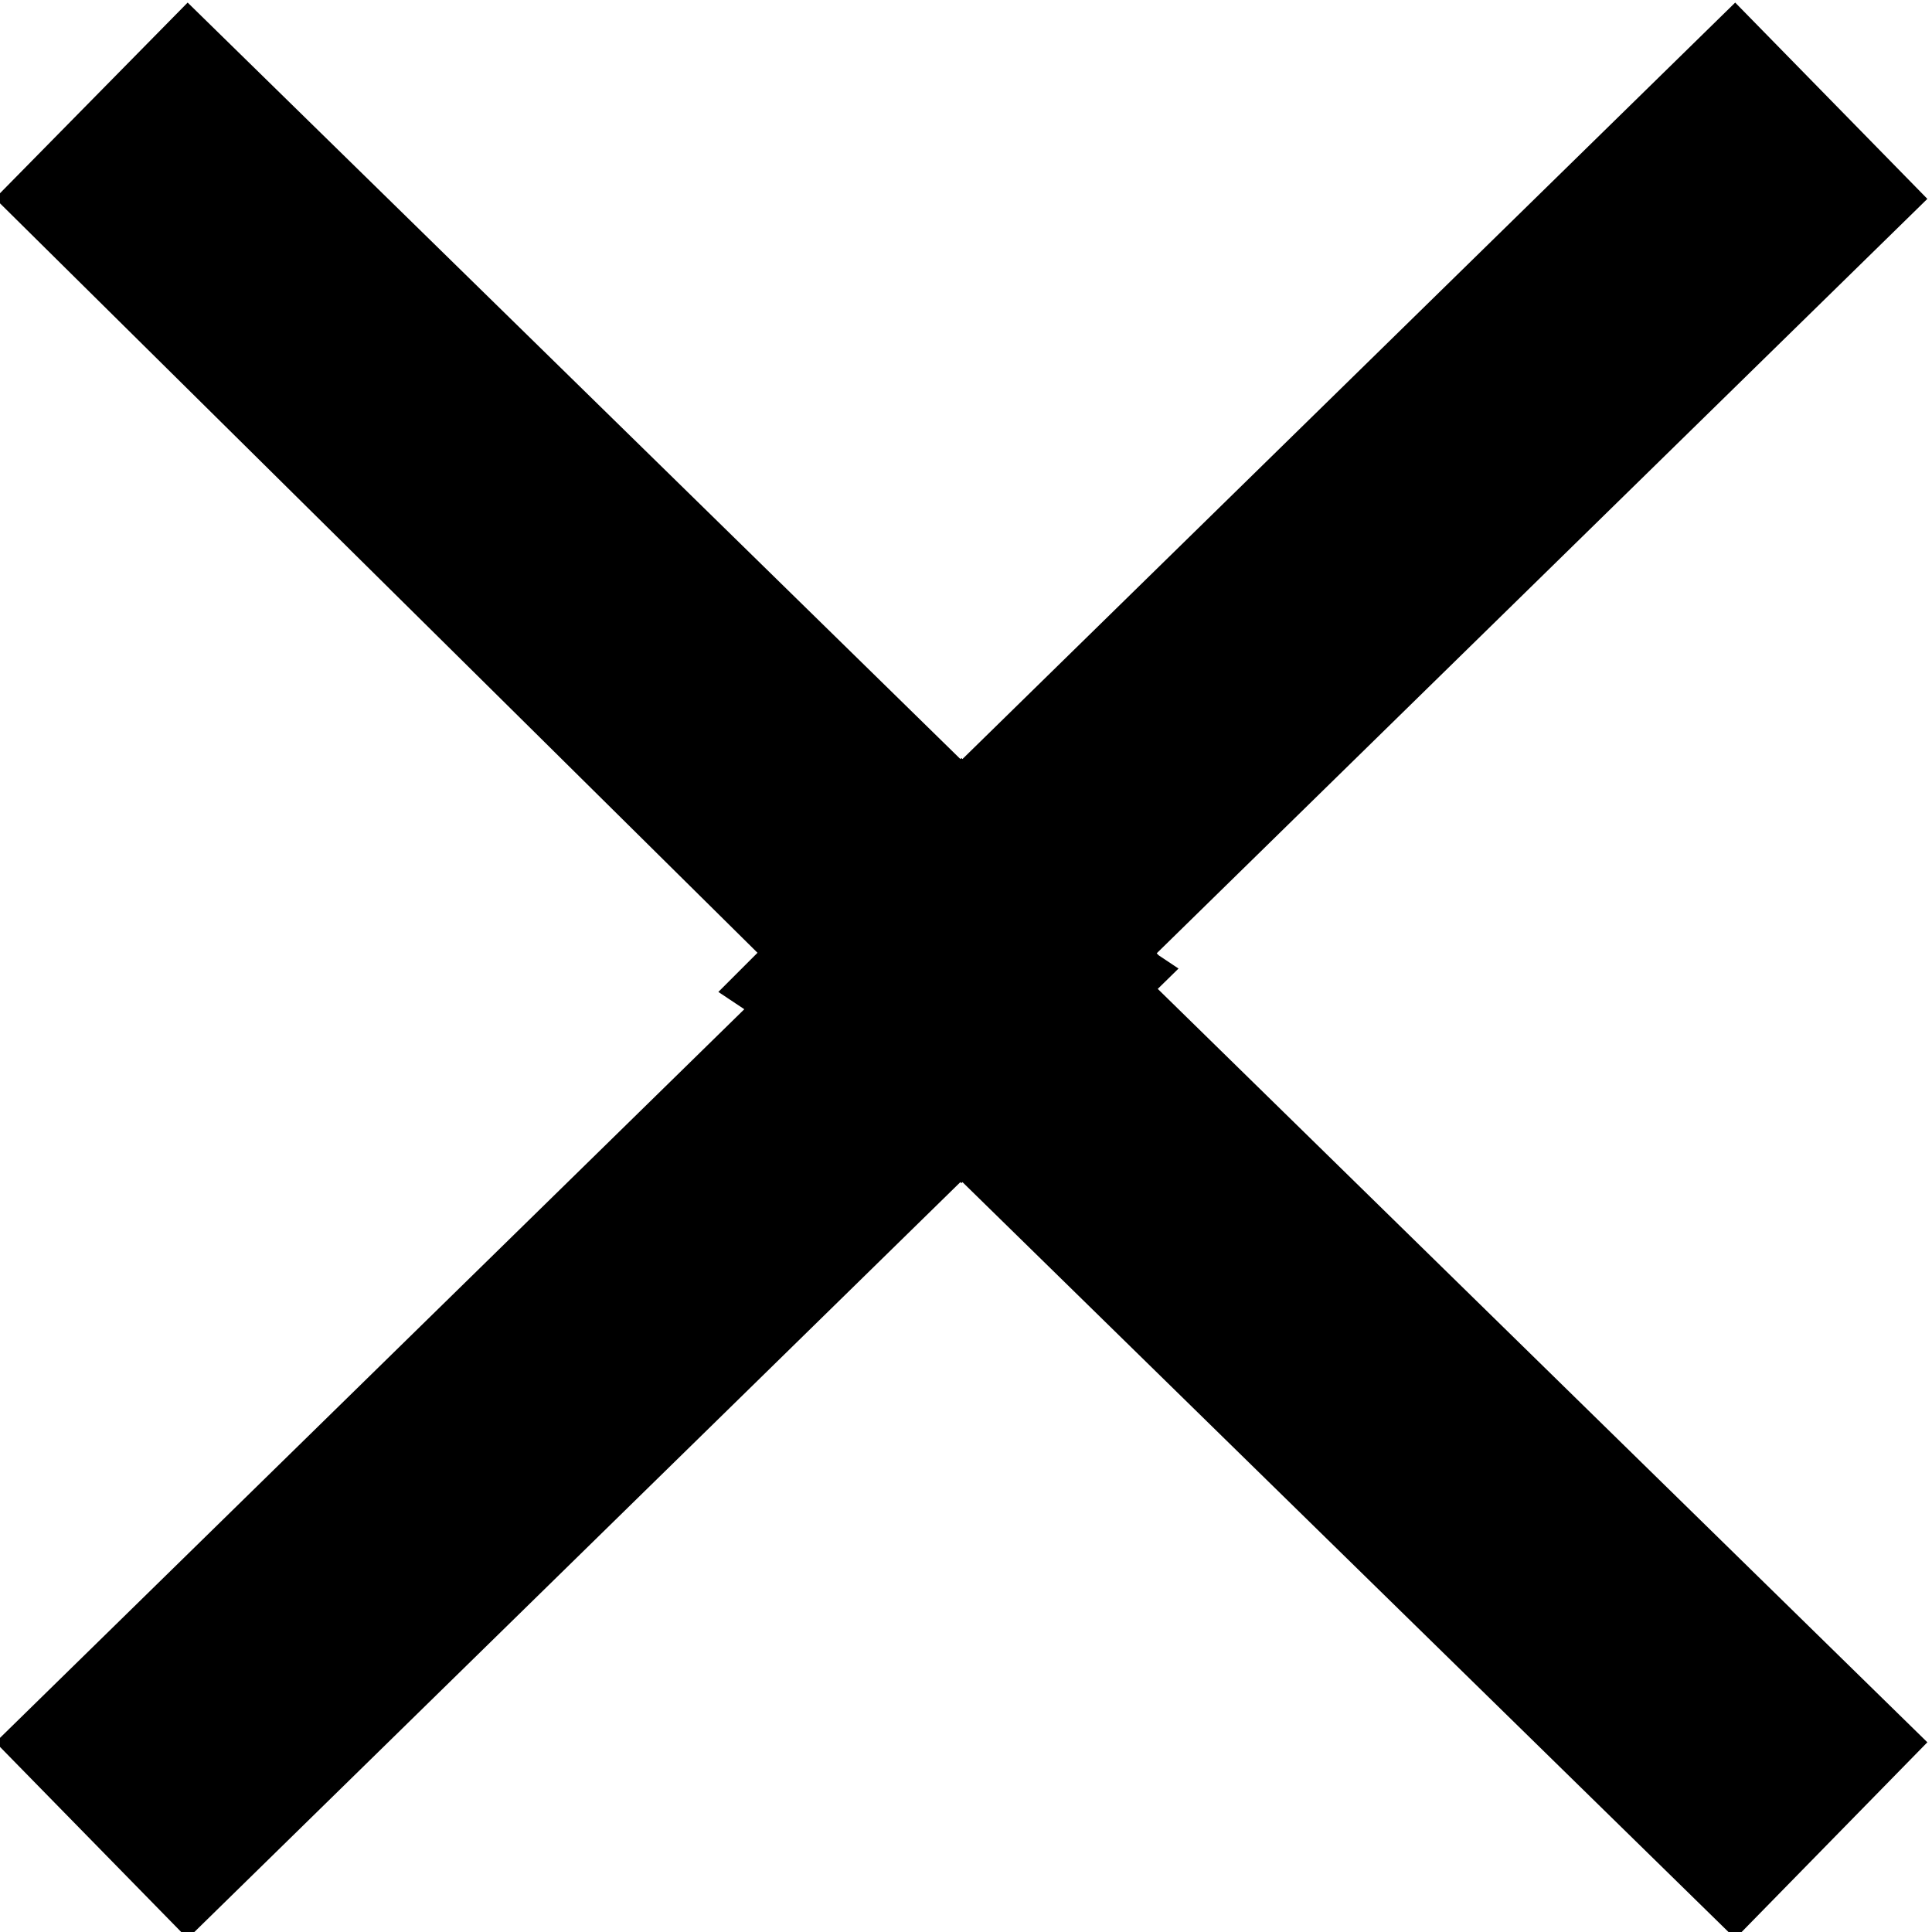 <?xml version="1.0" encoding="UTF-8"?>
<svg id="Layer_1" xmlns="http://www.w3.org/2000/svg" version="1.1" viewBox="0 0 21.1 21.1">
  <!-- Generator: Adobe Illustrator 29.0.1, SVG Export Plug-In . SVG Version: 2.1.0 Build 192)  -->
  <defs>
    <style>
      .st0 {
        stroke: #000;
        stroke-width: 3px;
      }
    </style>
  </defs>
  <path id="Union_71" class="st0" d="M10.5,10.8L1,20.1l9.5-9.3-.3-.2.2-.2L1,1.1l9.5,9.3L20,1.1l-9.5,9.3.2.2-.2.2,9.5,9.3-9.5-9.3ZM10.5,10.8l.2-.2-.2-.2-.2.2.2.2ZM10.8,10.6l.5.5-.5-.5ZM10.3,10.6l-.5.5.5-.5ZM10.8,10.6l.5-.5-.5.5ZM9.8,10l.5.5-.5-.5Z"/>
</svg>